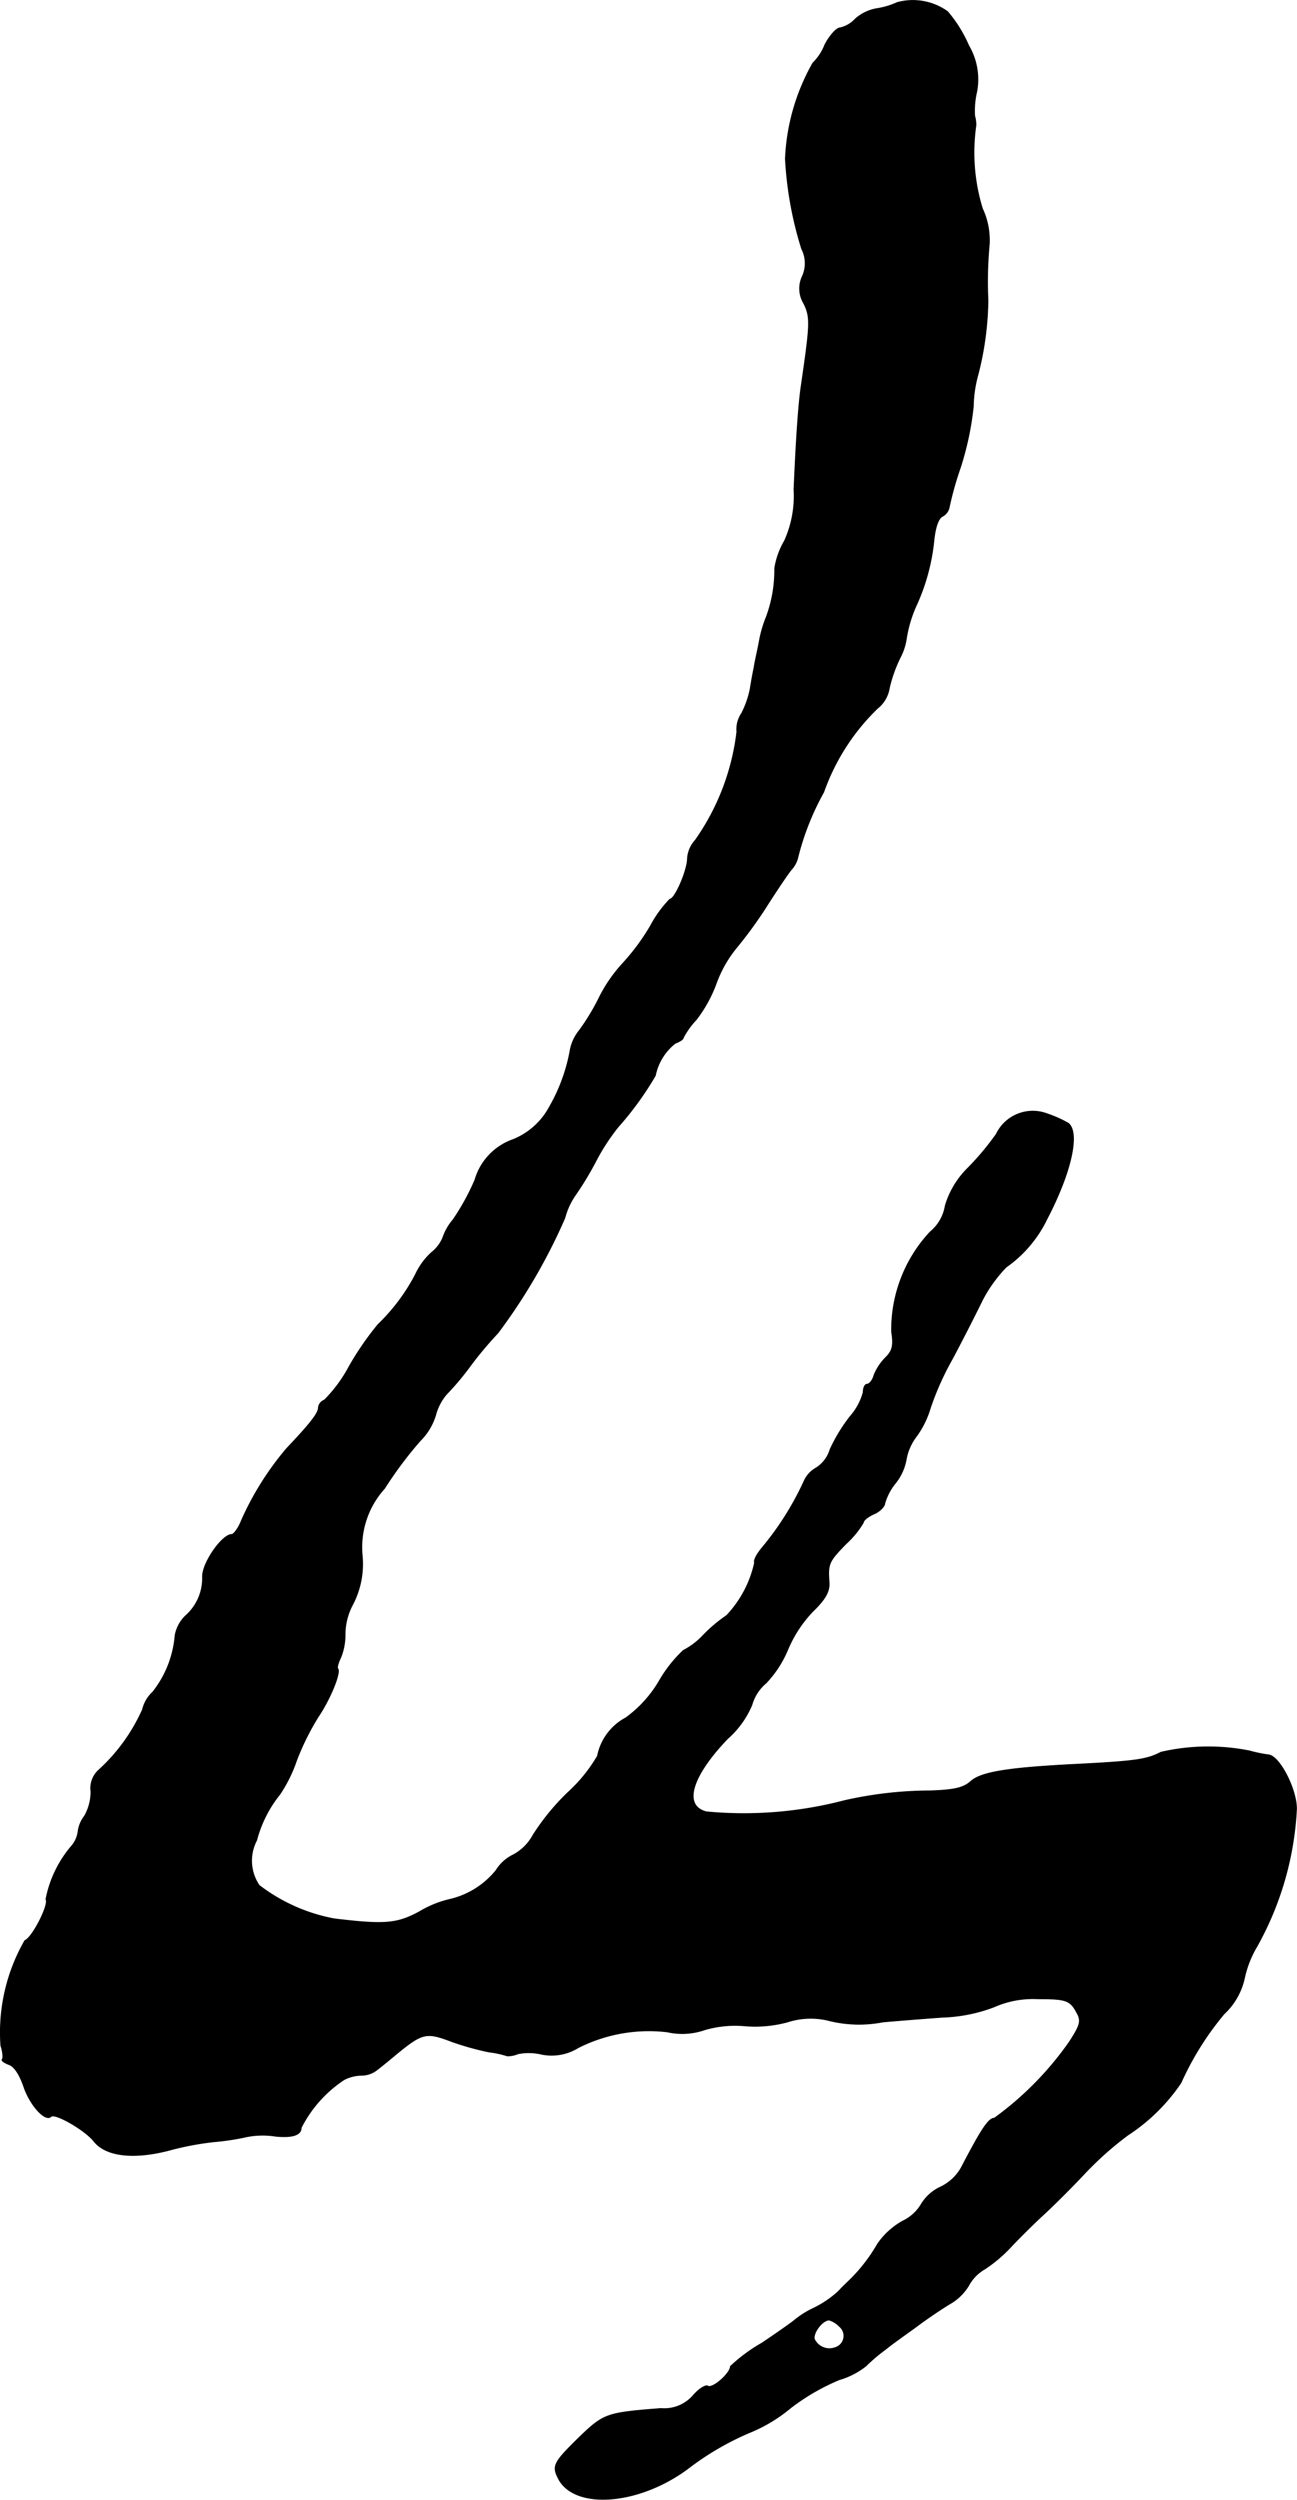 <?xml version="1.0" encoding="UTF-8"?>
<svg xmlns="http://www.w3.org/2000/svg"
     version="1.1"
     width="6.457mm"
     height="12.443mm"
     viewBox="0 0 18.303 35.273">
   <defs>
      <style type="text/css"><![CDATA[
      .a {
        stroke: #000;
        stroke-linecap: round;
        stroke-linejoin: round;
        stroke-width: 0.01px;
      }
    ]]></style>
   </defs>
   <path class="a"
         d="M12.659.036a1.057,1.057,0,0,1-.285.085.616.616,0,0,0-.303.145.418.418,0,0,1-.218.127c-.048,0-.145.109-.212.236a.736.736,0,0,1-.17.26,2.989,2.989,0,0,0-.388,1.351,5.14,5.14,0,0,0,.23,1.272.445.445,0,0,1,.012.382.403.403,0,0,0,.018.388c.097.2.091.285-.042,1.199-.036.267-.067.733-.097,1.429a1.531,1.531,0,0,1-.133.721,1.103,1.103,0,0,0-.139.388,1.901,1.901,0,0,1-.115.678,1.763,1.763,0,0,0-.097.321c-.024.139-.067.315-.079.4-.018.085-.042.218-.055.303a1.314,1.314,0,0,1-.121.345.4.4,0,0,0-.067.26,3.333,3.333,0,0,1-.588,1.532.418.418,0,0,0-.109.254c0,.164-.176.575-.248.575a1.659,1.659,0,0,0-.273.376,3.106,3.106,0,0,1-.394.533,2.088,2.088,0,0,0-.333.485,3.093,3.093,0,0,1-.279.46.629.629,0,0,0-.133.303,2.487,2.487,0,0,1-.291.781,1.006,1.006,0,0,1-.509.454.855.855,0,0,0-.539.569,3.305,3.305,0,0,1-.309.563.768.768,0,0,0-.145.254.514.514,0,0,1-.157.206.983.983,0,0,0-.23.315,2.728,2.728,0,0,1-.527.703,4.221,4.221,0,0,0-.412.6,1.98,1.98,0,0,1-.345.466.129.129,0,0,0-.085.109c0,.073-.103.212-.448.575a4.206,4.206,0,0,0-.636,1.012c-.042.109-.109.2-.139.2-.133,0-.412.394-.412.594a.706.706,0,0,1-.242.557.514.514,0,0,0-.145.273,1.48,1.48,0,0,1-.315.8.494.494,0,0,0-.145.248,2.571,2.571,0,0,1-.612.848.344.344,0,0,0-.115.309.706.706,0,0,1-.091.345.444.444,0,0,0-.091.218.4.4,0,0,1-.103.218,1.638,1.638,0,0,0-.351.739c.048.073-.194.545-.297.581a2.608,2.608,0,0,0-.339,1.484c.03.091.036.182.018.194-.012.018.03.048.097.073.073.024.151.139.212.321.091.26.303.491.382.412.055-.055.485.194.606.351.17.212.563.254,1.054.127a4.156,4.156,0,0,1,.63-.121,3.56,3.56,0,0,0,.424-.061,1.154,1.154,0,0,1,.454-.018c.242.024.363-.018.363-.121a1.766,1.766,0,0,1,.606-.678.551.551,0,0,1,.242-.061.355.355,0,0,0,.2-.061c.042-.03.17-.133.285-.23.376-.309.43-.321.781-.188a3.985,3.985,0,0,0,.539.151,1.32,1.32,0,0,1,.254.055.371.371,0,0,0,.151-.03.777.777,0,0,1,.333.006.71.71,0,0,0,.515-.091,2.211,2.211,0,0,1,1.26-.224.96.96,0,0,0,.527-.03,1.532,1.532,0,0,1,.569-.055,1.746,1.746,0,0,0,.6-.055,1.066,1.066,0,0,1,.569-.024,1.756,1.756,0,0,0,.775.024c.2-.018.581-.048.842-.067a2.246,2.246,0,0,0,.727-.145,1.358,1.358,0,0,1,.618-.115c.406,0,.46.018.557.206.061.109.036.176-.109.4a4.538,4.538,0,0,1-1.06,1.078c-.079,0-.176.139-.466.697a.663.663,0,0,1-.291.273.625.625,0,0,0-.273.242.61.61,0,0,1-.267.242,1.058,1.058,0,0,0-.351.321,2.337,2.337,0,0,1-.369.485c-.042.042-.127.121-.182.182a1.464,1.464,0,0,1-.345.236,1.281,1.281,0,0,0-.273.17c-.018.018-.23.17-.466.327a2.356,2.356,0,0,0-.442.327c0,.097-.248.315-.315.279-.03-.024-.127.036-.206.127a.54.54,0,0,1-.46.188c-.775.061-.806.073-1.163.418-.357.351-.376.394-.279.581.236.43,1.127.363,1.817-.145a3.98,3.98,0,0,1,.909-.527,2.181,2.181,0,0,0,.545-.333,3.045,3.045,0,0,1,.69-.4,1.093,1.093,0,0,0,.376-.194,2.505,2.505,0,0,1,.279-.236c.073-.061.26-.194.412-.303.151-.115.376-.267.497-.339a.738.738,0,0,0,.26-.254.594.594,0,0,1,.23-.236,2.035,2.035,0,0,0,.376-.321c.103-.109.309-.315.454-.448.151-.139.412-.4.581-.581a4.68,4.68,0,0,1,.606-.539,2.651,2.651,0,0,0,.751-.739,4.152,4.152,0,0,1,.606-.969.977.977,0,0,0,.291-.515,1.48,1.48,0,0,1,.176-.442,4.431,4.431,0,0,0,.557-1.932c.006-.273-.236-.751-.394-.769a1.897,1.897,0,0,1-.267-.055,2.982,2.982,0,0,0-1.254.018c-.194.103-.351.127-1.199.17-.951.048-1.339.109-1.484.242-.103.091-.23.121-.569.133a5.526,5.526,0,0,0-1.217.139,5.602,5.602,0,0,1-1.944.157c-.333-.085-.212-.497.297-1.03a1.314,1.314,0,0,0,.345-.478.622.622,0,0,1,.2-.309,1.551,1.551,0,0,0,.309-.478,1.77,1.77,0,0,1,.351-.533c.176-.17.236-.279.23-.4-.018-.273-.012-.297.242-.557a1.28,1.28,0,0,0,.242-.297c0-.03.067-.085.151-.121s.151-.109.151-.151a.809.809,0,0,1,.151-.285.743.743,0,0,0,.151-.333.744.744,0,0,1,.145-.327,1.314,1.314,0,0,0,.194-.394,3.999,3.999,0,0,1,.315-.703c.151-.285.339-.654.418-.818a1.976,1.976,0,0,1,.339-.472,1.76,1.76,0,0,0,.575-.678c.345-.66.466-1.217.303-1.351a1.616,1.616,0,0,0-.297-.133.571.571,0,0,0-.721.285,3.798,3.798,0,0,1-.4.478,1.247,1.247,0,0,0-.321.533.599.599,0,0,1-.212.369,2.019,2.019,0,0,0-.545,1.411c.03.194.012.267-.085.363a.766.766,0,0,0-.164.248c-.018.073-.067.127-.097.127s-.055.048-.055.115a.853.853,0,0,1-.188.345,2.392,2.392,0,0,0-.279.46.468.468,0,0,1-.194.26.399.399,0,0,0-.176.194,4.194,4.194,0,0,1-.569.909c-.085.097-.145.2-.127.236a1.569,1.569,0,0,1-.394.745A2.122,2.122,0,0,0,9.927,23.07a1.045,1.045,0,0,1-.285.218,1.884,1.884,0,0,0-.339.43,1.706,1.706,0,0,1-.472.521.782.782,0,0,0-.4.539,2.18,2.18,0,0,1-.418.515,3.286,3.286,0,0,0-.491.6.683.683,0,0,1-.279.279.581.581,0,0,0-.242.218,1.183,1.183,0,0,1-.66.412,1.5,1.5,0,0,0-.418.17c-.321.176-.497.188-1.205.103a2.486,2.486,0,0,1-1.06-.472.616.616,0,0,1-.036-.636,1.724,1.724,0,0,1,.327-.648,2.038,2.038,0,0,0,.236-.478,3.599,3.599,0,0,1,.303-.612c.176-.26.327-.636.279-.684-.012-.018.006-.085.042-.157a.861.861,0,0,0,.061-.333.896.896,0,0,1,.109-.418,1.237,1.237,0,0,0,.133-.684,1.235,1.235,0,0,1,.315-.951,5.537,5.537,0,0,1,.497-.666.867.867,0,0,0,.224-.369.739.739,0,0,1,.151-.291,3.856,3.856,0,0,0,.345-.412,5.245,5.245,0,0,1,.382-.454,8.118,8.118,0,0,0,.945-1.623,1.011,1.011,0,0,1,.151-.327,4.515,4.515,0,0,0,.285-.472,2.929,2.929,0,0,1,.315-.485,4.495,4.495,0,0,0,.527-.727.772.772,0,0,1,.279-.454c.061-.024.115-.055.115-.079a1.135,1.135,0,0,1,.182-.254,1.92,1.92,0,0,0,.279-.503,1.718,1.718,0,0,1,.291-.515,6.092,6.092,0,0,0,.442-.612c.139-.218.291-.442.333-.491a.388.388,0,0,0,.085-.151,3.728,3.728,0,0,1,.369-.939,3.061,3.061,0,0,1,.757-1.181.458.458,0,0,0,.17-.291,2.019,2.019,0,0,1,.151-.424A.834.834,0,0,0,12.792,9.006a1.829,1.829,0,0,1,.127-.436,2.917,2.917,0,0,0,.26-.933c.018-.188.061-.321.121-.351a.185.185,0,0,0,.097-.133,4.562,4.562,0,0,1,.157-.557,4.3,4.3,0,0,0,.182-.86,1.787,1.787,0,0,1,.067-.454A4.421,4.421,0,0,0,13.943,4.239a5.653,5.653,0,0,1,.018-.787,1.055,1.055,0,0,0-.097-.509,2.691,2.691,0,0,1-.091-1.175.472.472,0,0,0-.018-.133,1.18,1.18,0,0,1,.03-.345.944.944,0,0,0-.115-.648,1.888,1.888,0,0,0-.297-.478A.84.84,0,0,0,12.659.036ZM11.847,32.828a.172.172,0,0,1-.061.297.234.234,0,0,1-.291-.115c-.03-.085.109-.273.206-.273A.338.338,0,0,1,11.847,32.828Z"/>
</svg>
